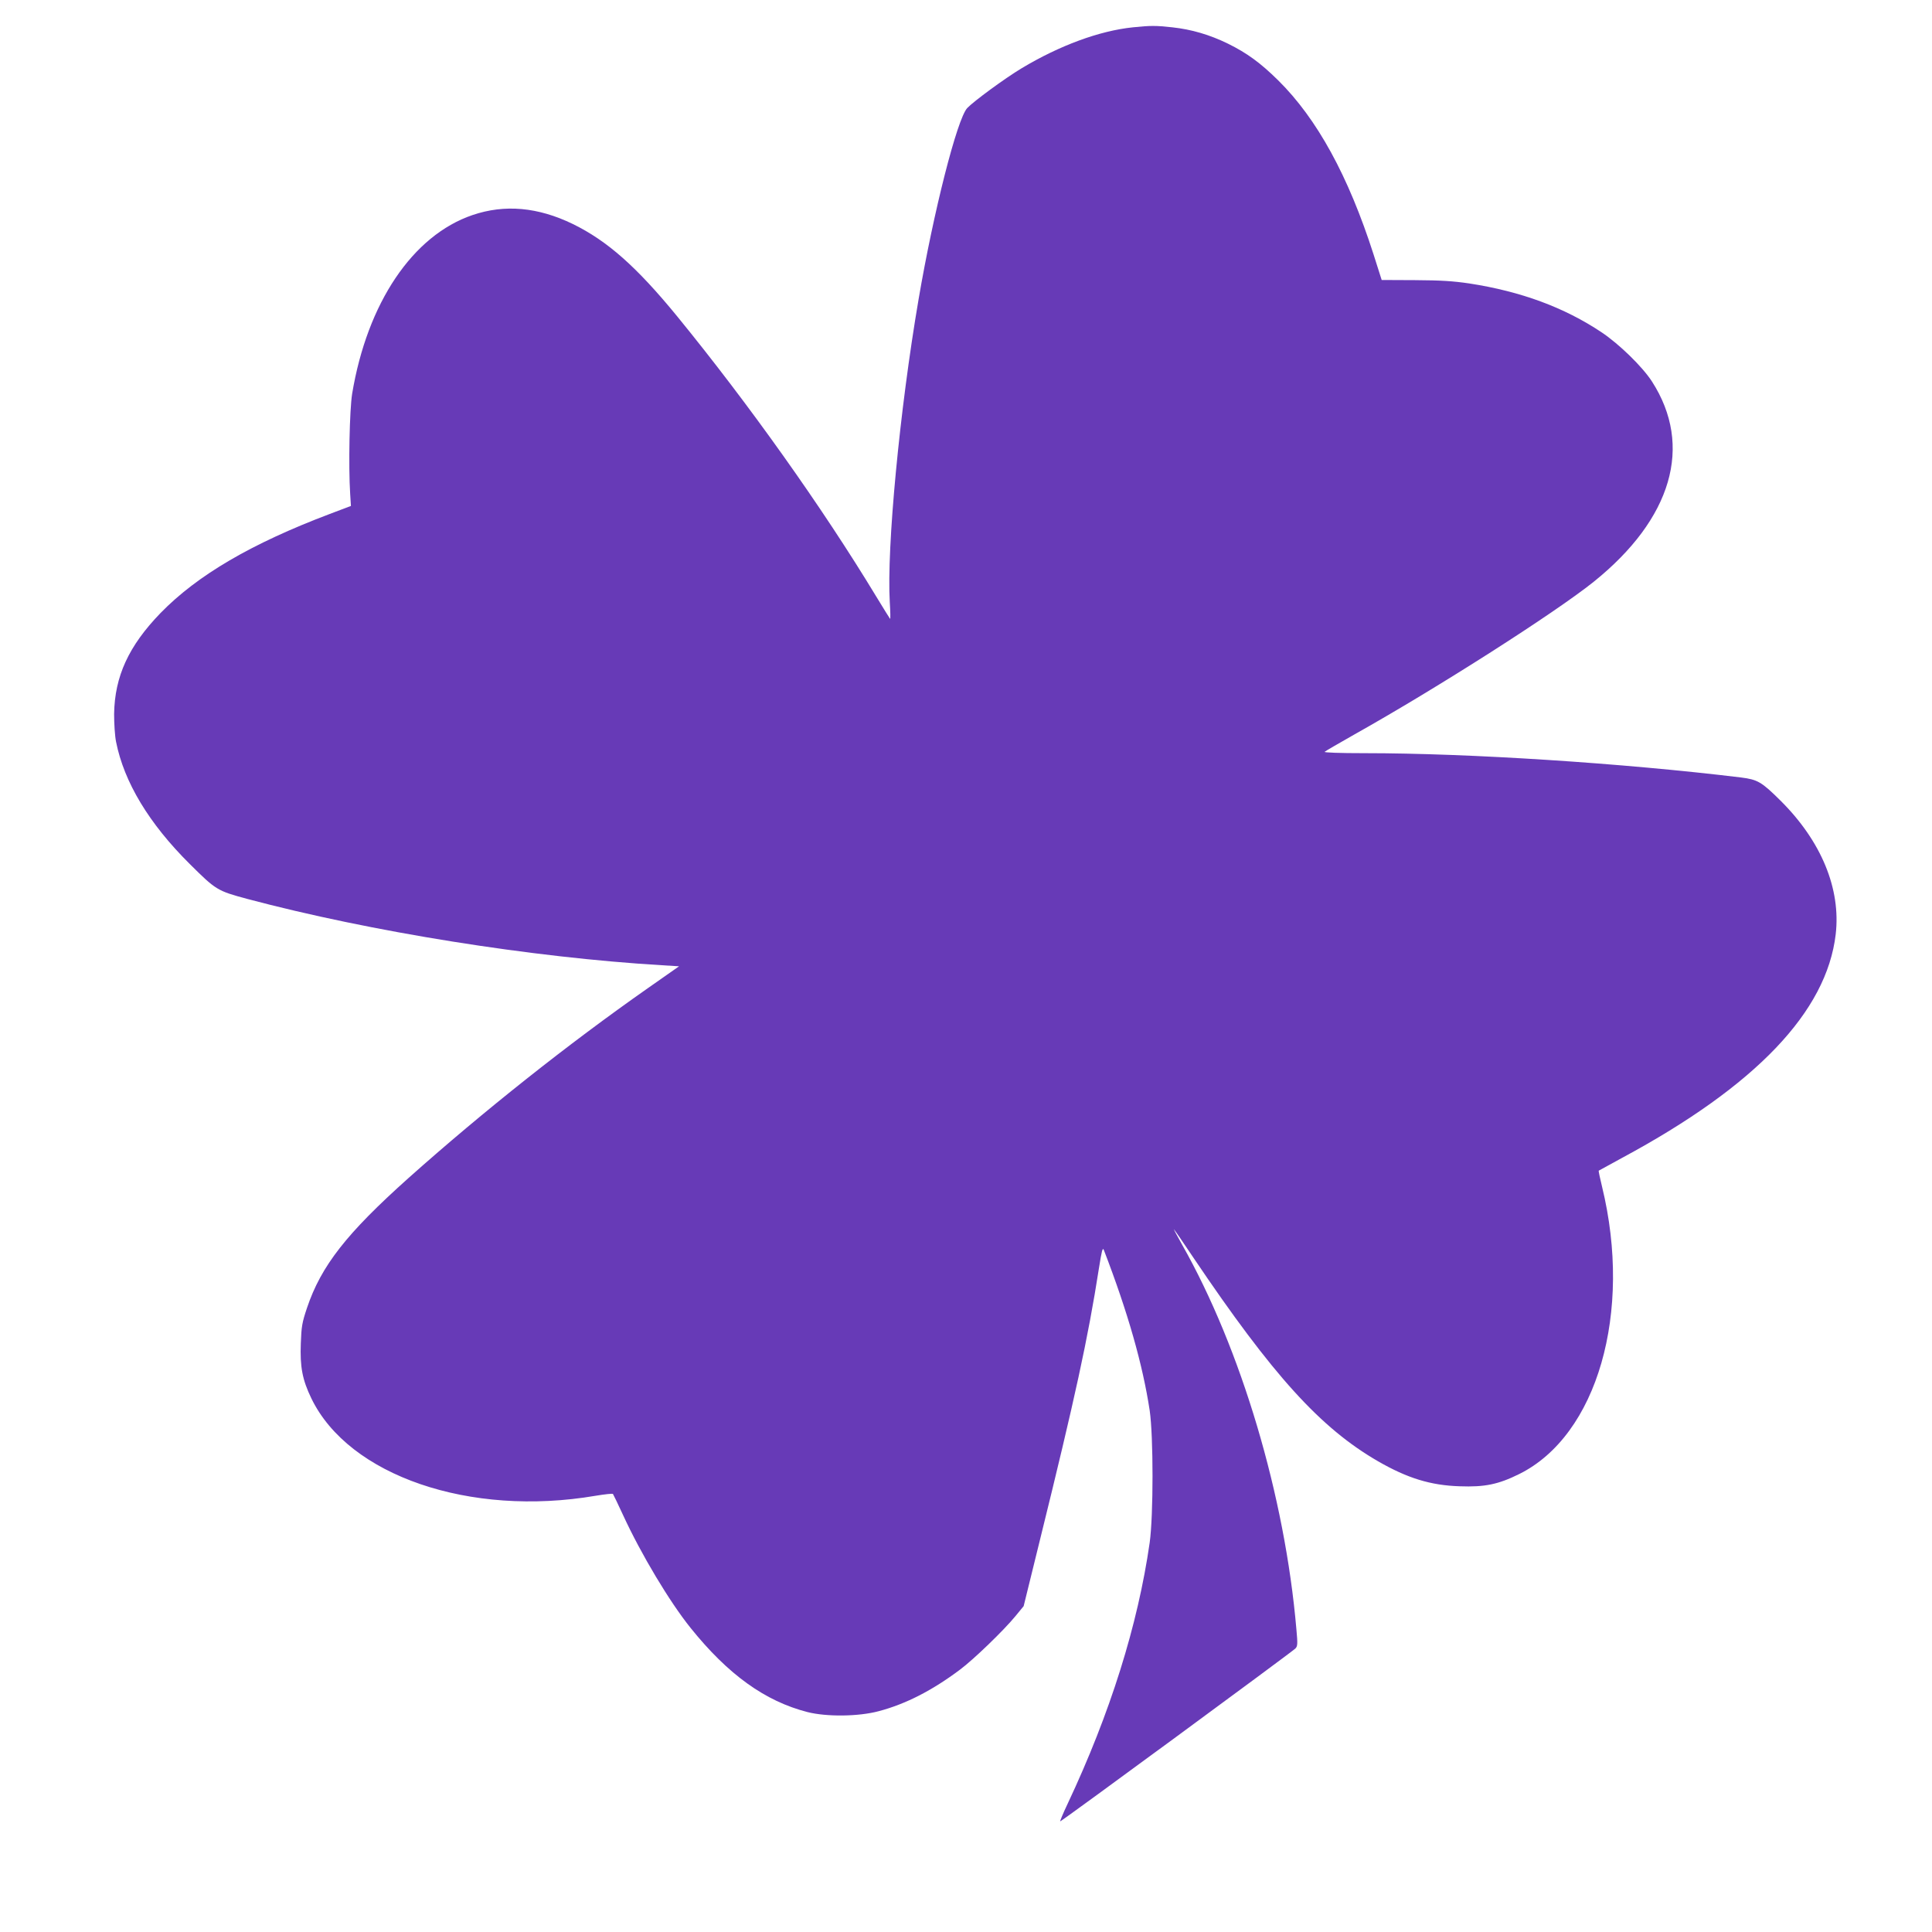 <?xml version="1.0" standalone="no"?>
<!DOCTYPE svg PUBLIC "-//W3C//DTD SVG 20010904//EN"
 "http://www.w3.org/TR/2001/REC-SVG-20010904/DTD/svg10.dtd">
<svg version="1.0" xmlns="http://www.w3.org/2000/svg"
 width="1280pt" height="1280pt" viewBox="0 0 1280 1280"
 preserveAspectRatio="xMidYMid meet">
<g transform="translate(0,1280) scale(0.1,-0.1)"
fill="#673ab7" stroke="none">
<path d="M7506 12619 c-223 -23 -487 -121 -737 -271 -113 -68 -317 -218 -361
-264 -67 -73 -223 -686 -322 -1266 -126 -736 -212 -1648 -191 -2008 4 -63 5
-113 2 -110 -3 3 -44 70 -93 150 -356 588 -842 1272 -1319 1856 -267 326 -461
498 -690 610 -231 112 -451 132 -665 59 -396 -135 -697 -582 -797 -1184 -17
-107 -25 -478 -13 -664 l5 -79 -140 -53 c-521 -197 -877 -406 -1121 -656 -212
-219 -304 -420 -308 -669 0 -64 5 -146 13 -185 53 -267 218 -541 488 -809 174
-173 183 -178 379 -231 823 -219 1890 -389 2751 -440 l112 -7 -207 -145 c-528
-370 -1088 -814 -1587 -1259 -409 -366 -577 -580 -671 -859 -33 -98 -37 -124
-41 -235 -6 -156 10 -241 70 -365 248 -512 1050 -787 1882 -645 61 10 113 16
116 12 3 -4 34 -68 68 -142 119 -258 307 -572 446 -745 249 -310 494 -486 775
-558 127 -32 338 -30 472 6 178 47 354 137 538 275 90 67 290 260 367 354 l55
67 109 443 c230 931 317 1329 390 1797 18 113 24 139 32 120 160 -415 258
-761 304 -1064 25 -171 25 -694 0 -875 -78 -545 -262 -1132 -543 -1729 -30
-63 -52 -116 -50 -118 4 -4 1530 1118 1558 1145 15 15 16 29 7 127 -76 884
-366 1858 -758 2550 -34 61 -58 106 -53 100 5 -5 63 -89 127 -185 528 -783
843 -1131 1226 -1352 193 -111 347 -159 540 -165 165 -6 255 12 394 81 517
256 752 1071 549 1904 -14 57 -24 105 -22 106 2 1 72 40 157 86 884 476 1353
967 1413 1480 35 301 -95 617 -366 886 -125 124 -151 139 -261 153 -782 95
-1799 161 -2494 161 -167 0 -271 4 -265 9 5 5 95 57 199 116 549 308 1327 805
1583 1010 520 418 661 901 387 1327 -63 98 -218 249 -335 327 -246 164 -532
270 -875 323 -109 16 -188 21 -360 22 l-221 1 -54 170 c-167 520 -374 898
-632 1153 -117 115 -205 180 -333 243 -121 59 -240 94 -368 108 -107 12 -146
12 -261 0z"/>
</g>
</svg>
